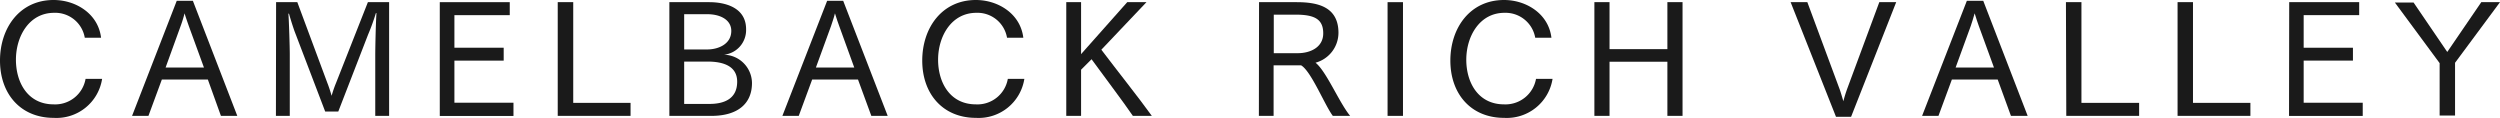 <svg xmlns="http://www.w3.org/2000/svg" viewBox="0 0 288.67 13.61"><defs><style>.cls-1{fill:#1a1a1a;}</style></defs><g id="レイヤー_2" data-name="レイヤー 2"><g id="レイヤー_1-2" data-name="レイヤー 1"><path class="cls-1" d="M11.79,9.11a5.33,5.33,0,0,1-5.58,4.5C2.34,13.61,0,10.8,0,7S2.29,0,6.19,0c2.56,0,5.15,1.58,5.48,4.36H9.79A3.46,3.46,0,0,0,6.25,1.48c-2.87,0-4.39,2.68-4.41,5.36s1.37,5.21,4.35,5.21A3.56,3.56,0,0,0,9.88,9.11Z"/><path class="cls-1" d="M20.41.09h1.86L27.4,13.38H25.51L24,9.18H18.69l-1.55,4.2H15.25ZM23.55,7.8,21.8,3c-.11-.32-.32-.9-.49-1.46A13.66,13.66,0,0,1,20.86,3L19.12,7.8Z"/><path class="cls-1" d="M31.88.25h2.45L37.8,9.58c.13.32.34.94.49,1.48a13.84,13.84,0,0,1,.52-1.5L42.48.25h2.45V13.38h-1.6v-7c0-.72.05-3.55.14-4.86l-.07,0A24.16,24.16,0,0,1,42.5,4l-3.44,8.88H37.55L34,3.58c-.14-.39-.41-1.22-.63-2h-.07c.07.78.16,3.93.16,4.65v7.15h-1.6Z"/><path class="cls-1" d="M50.78.25h8.08v1.5H52.47V5.51h5.69V7H52.47v4.86h6.82v1.53H50.78Z"/><path class="cls-1" d="M64.4.25h1.79V11.88h6.62v1.5H64.4Z"/><path class="cls-1" d="M77.29.25H81.9c1.71,0,4.25.54,4.25,3.13a2.86,2.86,0,0,1-2.57,2.94,3.3,3.3,0,0,1,3.25,3.26c0,2.48-1.76,3.8-4.68,3.8H77.29Zm4.38,5.46c1.26,0,2.77-.61,2.77-2.14,0-1.28-1.26-1.93-2.77-1.93H79V5.71ZM81.92,12c1.57,0,3.2-.5,3.2-2.57,0-1.68-1.4-2.32-3.42-2.32H79V12Z"/><path class="cls-1" d="M95.51.09h1.85l5.14,13.29h-1.89l-1.54-4.2H93.78l-1.55,4.2H90.34ZM98.64,7.8,96.9,3c-.11-.32-.33-.9-.49-1.46-.14.59-.31,1-.45,1.46L94.21,7.8Z"/><path class="cls-1" d="M118.28,9.11a5.34,5.34,0,0,1-5.58,4.5c-3.87,0-6.21-2.81-6.21-6.61s2.29-7,6.19-7c2.56,0,5.15,1.58,5.48,4.36h-1.88a3.46,3.46,0,0,0-3.54-2.88c-2.87,0-4.4,2.68-4.42,5.36s1.37,5.21,4.36,5.21a3.56,3.56,0,0,0,3.69-2.94Z"/><path class="cls-1" d="M123.12.25h1.71v6l5.33-6h2.22l-5.21,5.49c1.8,2.38,4.34,5.57,5.83,7.64h-2.19c-1.1-1.62-3.28-4.49-4.77-6.54l-1.21,1.21v5.33h-1.71Z"/><path class="cls-1" d="M145.38.25h4.33c2.45,0,4.84.53,4.84,3.55a3.59,3.59,0,0,1-2.65,3.44c1.26,1,2.72,4.59,4,6.14h-2c-.94-1.24-2.5-5.17-3.67-5.84h-3.17v5.84h-1.7Zm4.49,5.89c1.39,0,2.92-.65,2.92-2.29s-1-2.16-3.21-2.16h-2.5V6.14Z"/><path class="cls-1" d="M160.22.25H162V13.38h-1.78Z"/><path class="cls-1" d="M179.27,9.11a5.35,5.35,0,0,1-5.59,4.5c-3.87,0-6.21-2.81-6.21-6.61s2.29-7,6.2-7c2.55,0,5.14,1.58,5.47,4.36h-1.87a3.48,3.48,0,0,0-3.55-2.88c-2.86,0-4.39,2.68-4.41,5.36s1.37,5.21,4.36,5.21a3.58,3.58,0,0,0,3.69-2.94Z"/><path class="cls-1" d="M184.1.25h1.75V5.67h6.68V.25h1.75V13.38h-1.75V7.13h-6.68v6.25H184.1Z"/><path class="cls-1" d="M206.76.25h1.93l3.71,10c.13.34.32,1,.45,1.44a15.08,15.08,0,0,1,.45-1.46L217,.25h1.95l-5.21,13.24H212Z"/><path class="cls-1" d="M227.11.09H229l5.13,13.29H232.2l-1.53-4.2h-5.29l-1.55,4.2h-1.89Zm3.13,7.71L228.49,3c-.11-.32-.32-.9-.48-1.46-.15.59-.31,1-.45,1.46L225.81,7.8Z"/><path class="cls-1" d="M238.55.25h1.79V11.88H247v1.5h-8.41Z"/><path class="cls-1" d="M251.44.25h1.78V11.88h6.63v1.5h-8.41Z"/><path class="cls-1" d="M264.33.25h8.08v1.5H266V5.51h5.69V7H266v4.86h6.82v1.53h-8.51Z"/><path class="cls-1" d="M281.7,7.29l-5.17-7h2.16L282.58,6,286.51.25h2.16l-5.19,7v6.09H281.7Z"/></g></g></svg>